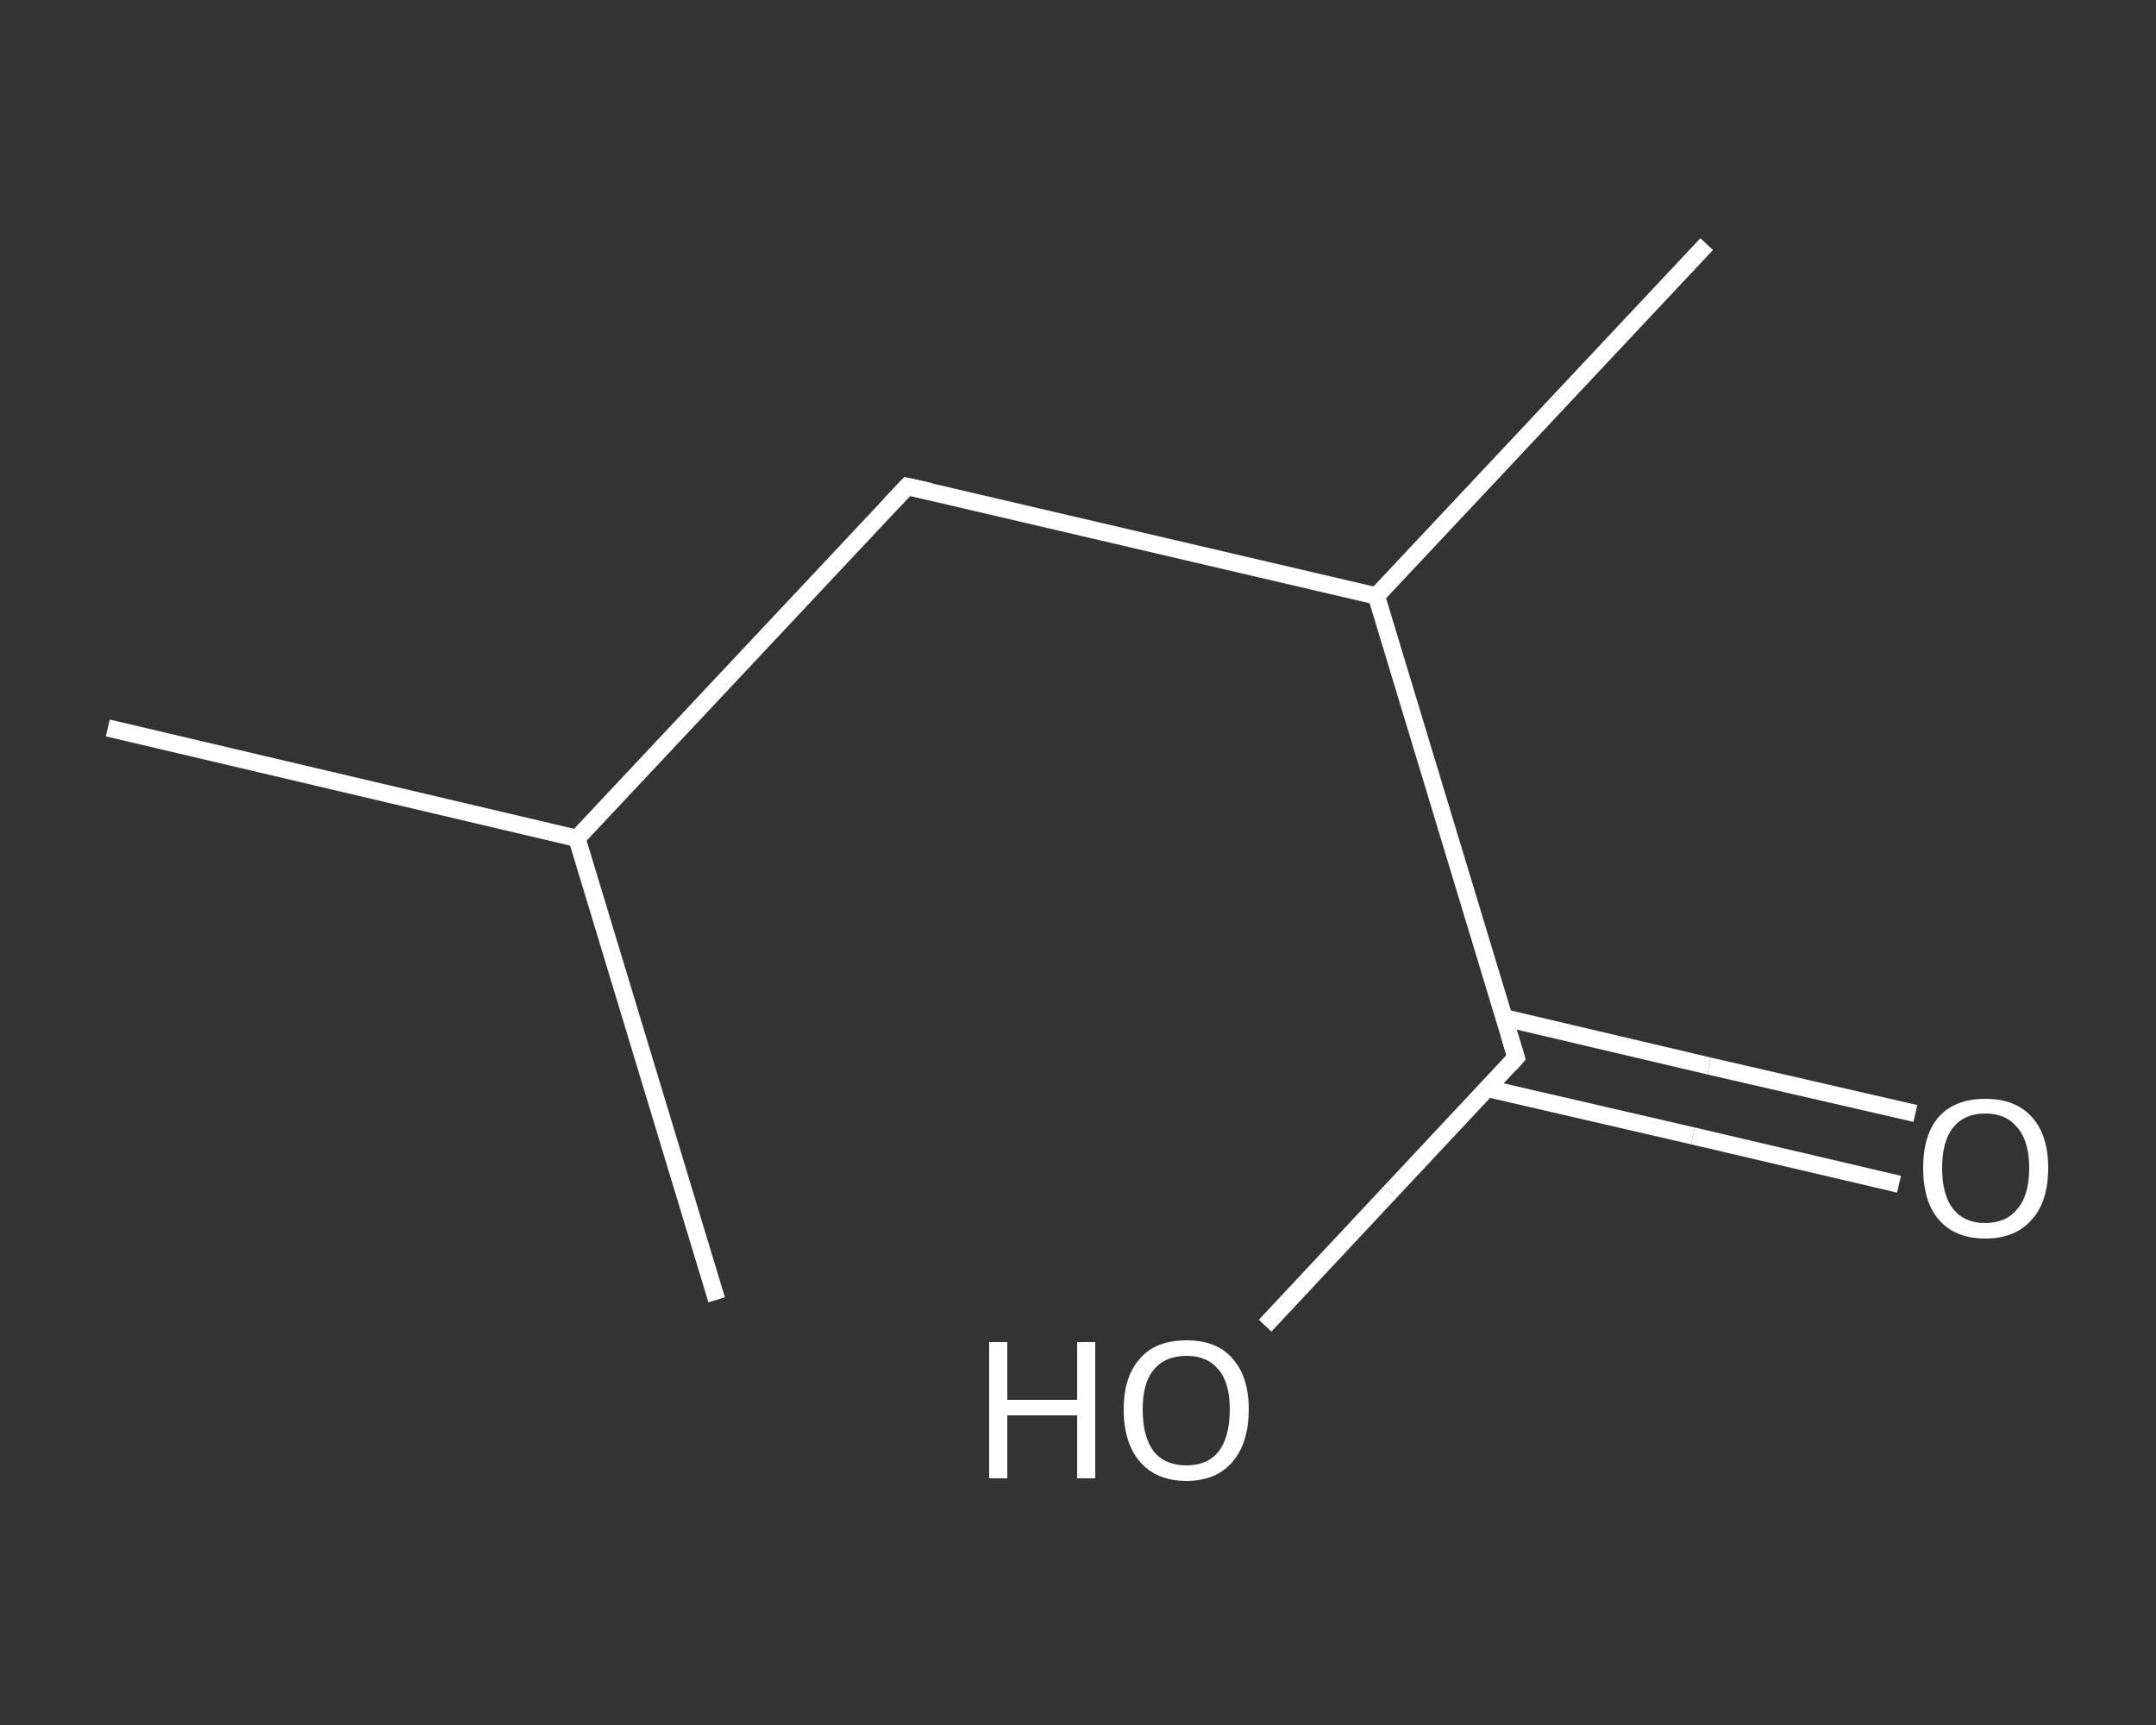 <?xml version='1.0' encoding='iso-8859-1'?>
<svg version='1.1' baseProfile='full'
              xmlns='http://www.w3.org/2000/svg'
                      xmlns:rdkit='http://www.rdkit.org/xml'
                      xmlns:xlink='http://www.w3.org/1999/xlink'
                  xml:space='preserve'
width='250px' height='200px' viewBox='0 0 250 200'>
<rect x="0" y="0" width="250" height="200" fill="#333333" stroke="none"/>
<!-- END OF HEADER -->
<rect style='opacity:1.0;fill:transparent;stroke:none' width='250.0' height='200.0' x='0.0' y='0.0'> </rect>
<path class='bond-0 atom-0 atom-1' d='M 12.5,84.4 L 66.9,97.2' style='fill:none;fill-rule:evenodd;stroke:#FFFFFF;stroke-width:2.0px;stroke-linecap:butt;stroke-linejoin:miter;stroke-opacity:1' />
<path class='bond-1 atom-1 atom-2' d='M 66.9,97.2 L 83.1,150.7' style='fill:none;fill-rule:evenodd;stroke:#FFFFFF;stroke-width:2.0px;stroke-linecap:butt;stroke-linejoin:miter;stroke-opacity:1' />
<path class='bond-2 atom-1 atom-3' d='M 66.9,97.2 L 105.2,56.4' style='fill:none;fill-rule:evenodd;stroke:#FFFFFF;stroke-width:2.0px;stroke-linecap:butt;stroke-linejoin:miter;stroke-opacity:1' />
<path class='bond-3 atom-3 atom-4' d='M 105.2,56.4 L 159.6,69.1' style='fill:none;fill-rule:evenodd;stroke:#FFFFFF;stroke-width:2.0px;stroke-linecap:butt;stroke-linejoin:miter;stroke-opacity:1' />
<path class='bond-4 atom-4 atom-5' d='M 159.6,69.1 L 197.9,28.3' style='fill:none;fill-rule:evenodd;stroke:#FFFFFF;stroke-width:2.0px;stroke-linecap:butt;stroke-linejoin:miter;stroke-opacity:1' />
<path class='bond-5 atom-4 atom-6' d='M 159.6,69.1 L 175.8,122.6' style='fill:none;fill-rule:evenodd;stroke:#FFFFFF;stroke-width:2.0px;stroke-linecap:butt;stroke-linejoin:miter;stroke-opacity:1' />
<path class='bond-6 atom-6 atom-7' d='M 172.5,126.2 L 196.3,131.7' style='fill:none;fill-rule:evenodd;stroke:#FFFFFF;stroke-width:2.0px;stroke-linecap:butt;stroke-linejoin:miter;stroke-opacity:1' />
<path class='bond-6 atom-6 atom-7' d='M 196.3,131.7 L 220.2,137.3' style='fill:none;fill-rule:evenodd;stroke:#FFFFFF;stroke-width:2.0px;stroke-linecap:butt;stroke-linejoin:miter;stroke-opacity:1' />
<path class='bond-6 atom-6 atom-7' d='M 174.4,118.0 L 198.2,123.6' style='fill:none;fill-rule:evenodd;stroke:#FFFFFF;stroke-width:2.0px;stroke-linecap:butt;stroke-linejoin:miter;stroke-opacity:1' />
<path class='bond-6 atom-6 atom-7' d='M 198.2,123.6 L 222.1,129.1' style='fill:none;fill-rule:evenodd;stroke:#FFFFFF;stroke-width:2.0px;stroke-linecap:butt;stroke-linejoin:miter;stroke-opacity:1' />
<path class='bond-7 atom-6 atom-8' d='M 175.8,122.6 L 161.2,138.2' style='fill:none;fill-rule:evenodd;stroke:#FFFFFF;stroke-width:2.0px;stroke-linecap:butt;stroke-linejoin:miter;stroke-opacity:1' />
<path class='bond-7 atom-6 atom-8' d='M 161.2,138.2 L 146.7,153.7' style='fill:none;fill-rule:evenodd;stroke:#FFFFFF;stroke-width:2.0px;stroke-linecap:butt;stroke-linejoin:miter;stroke-opacity:1' />
<path d='M 103.3,58.4 L 105.2,56.4 L 107.9,57.0' style='fill:none;stroke:#FFFFFF;stroke-width:2.0px;stroke-linecap:butt;stroke-linejoin:miter;stroke-opacity:1;' />
<path d='M 175.0,120.0 L 175.8,122.6 L 175.1,123.4' style='fill:none;stroke:#FFFFFF;stroke-width:2.0px;stroke-linecap:butt;stroke-linejoin:miter;stroke-opacity:1;' />
<path class='atom-7' d='M 223.0 135.4
Q 223.0 131.6, 224.8 129.5
Q 226.7 127.4, 230.2 127.4
Q 233.7 127.4, 235.6 129.5
Q 237.5 131.6, 237.5 135.4
Q 237.5 139.3, 235.6 141.4
Q 233.7 143.6, 230.2 143.6
Q 226.7 143.6, 224.8 141.4
Q 223.0 139.3, 223.0 135.4
M 230.2 141.8
Q 232.6 141.8, 233.9 140.2
Q 235.3 138.6, 235.3 135.4
Q 235.3 132.3, 233.9 130.7
Q 232.6 129.1, 230.2 129.1
Q 227.8 129.1, 226.5 130.7
Q 225.2 132.3, 225.2 135.4
Q 225.2 138.6, 226.5 140.2
Q 227.8 141.8, 230.2 141.8
' fill='#FFFFFF'/>
<path class='atom-8' d='M 114.7 155.6
L 116.8 155.6
L 116.8 162.3
L 124.9 162.3
L 124.9 155.6
L 127.0 155.6
L 127.0 171.4
L 124.9 171.4
L 124.9 164.1
L 116.8 164.1
L 116.8 171.4
L 114.7 171.4
L 114.7 155.6
' fill='#FFFFFF'/>
<path class='atom-8' d='M 130.3 163.4
Q 130.3 159.6, 132.2 157.5
Q 134.0 155.4, 137.6 155.4
Q 141.1 155.4, 142.9 157.5
Q 144.8 159.6, 144.8 163.4
Q 144.8 167.3, 142.9 169.5
Q 141.0 171.7, 137.6 171.7
Q 134.1 171.7, 132.2 169.5
Q 130.3 167.3, 130.3 163.4
M 137.6 169.9
Q 140.0 169.9, 141.3 168.3
Q 142.6 166.6, 142.6 163.4
Q 142.6 160.3, 141.3 158.8
Q 140.0 157.2, 137.6 157.2
Q 135.1 157.2, 133.8 158.8
Q 132.5 160.3, 132.5 163.4
Q 132.5 166.6, 133.8 168.3
Q 135.1 169.9, 137.6 169.9
' fill='#FFFFFF'/>
</svg>
